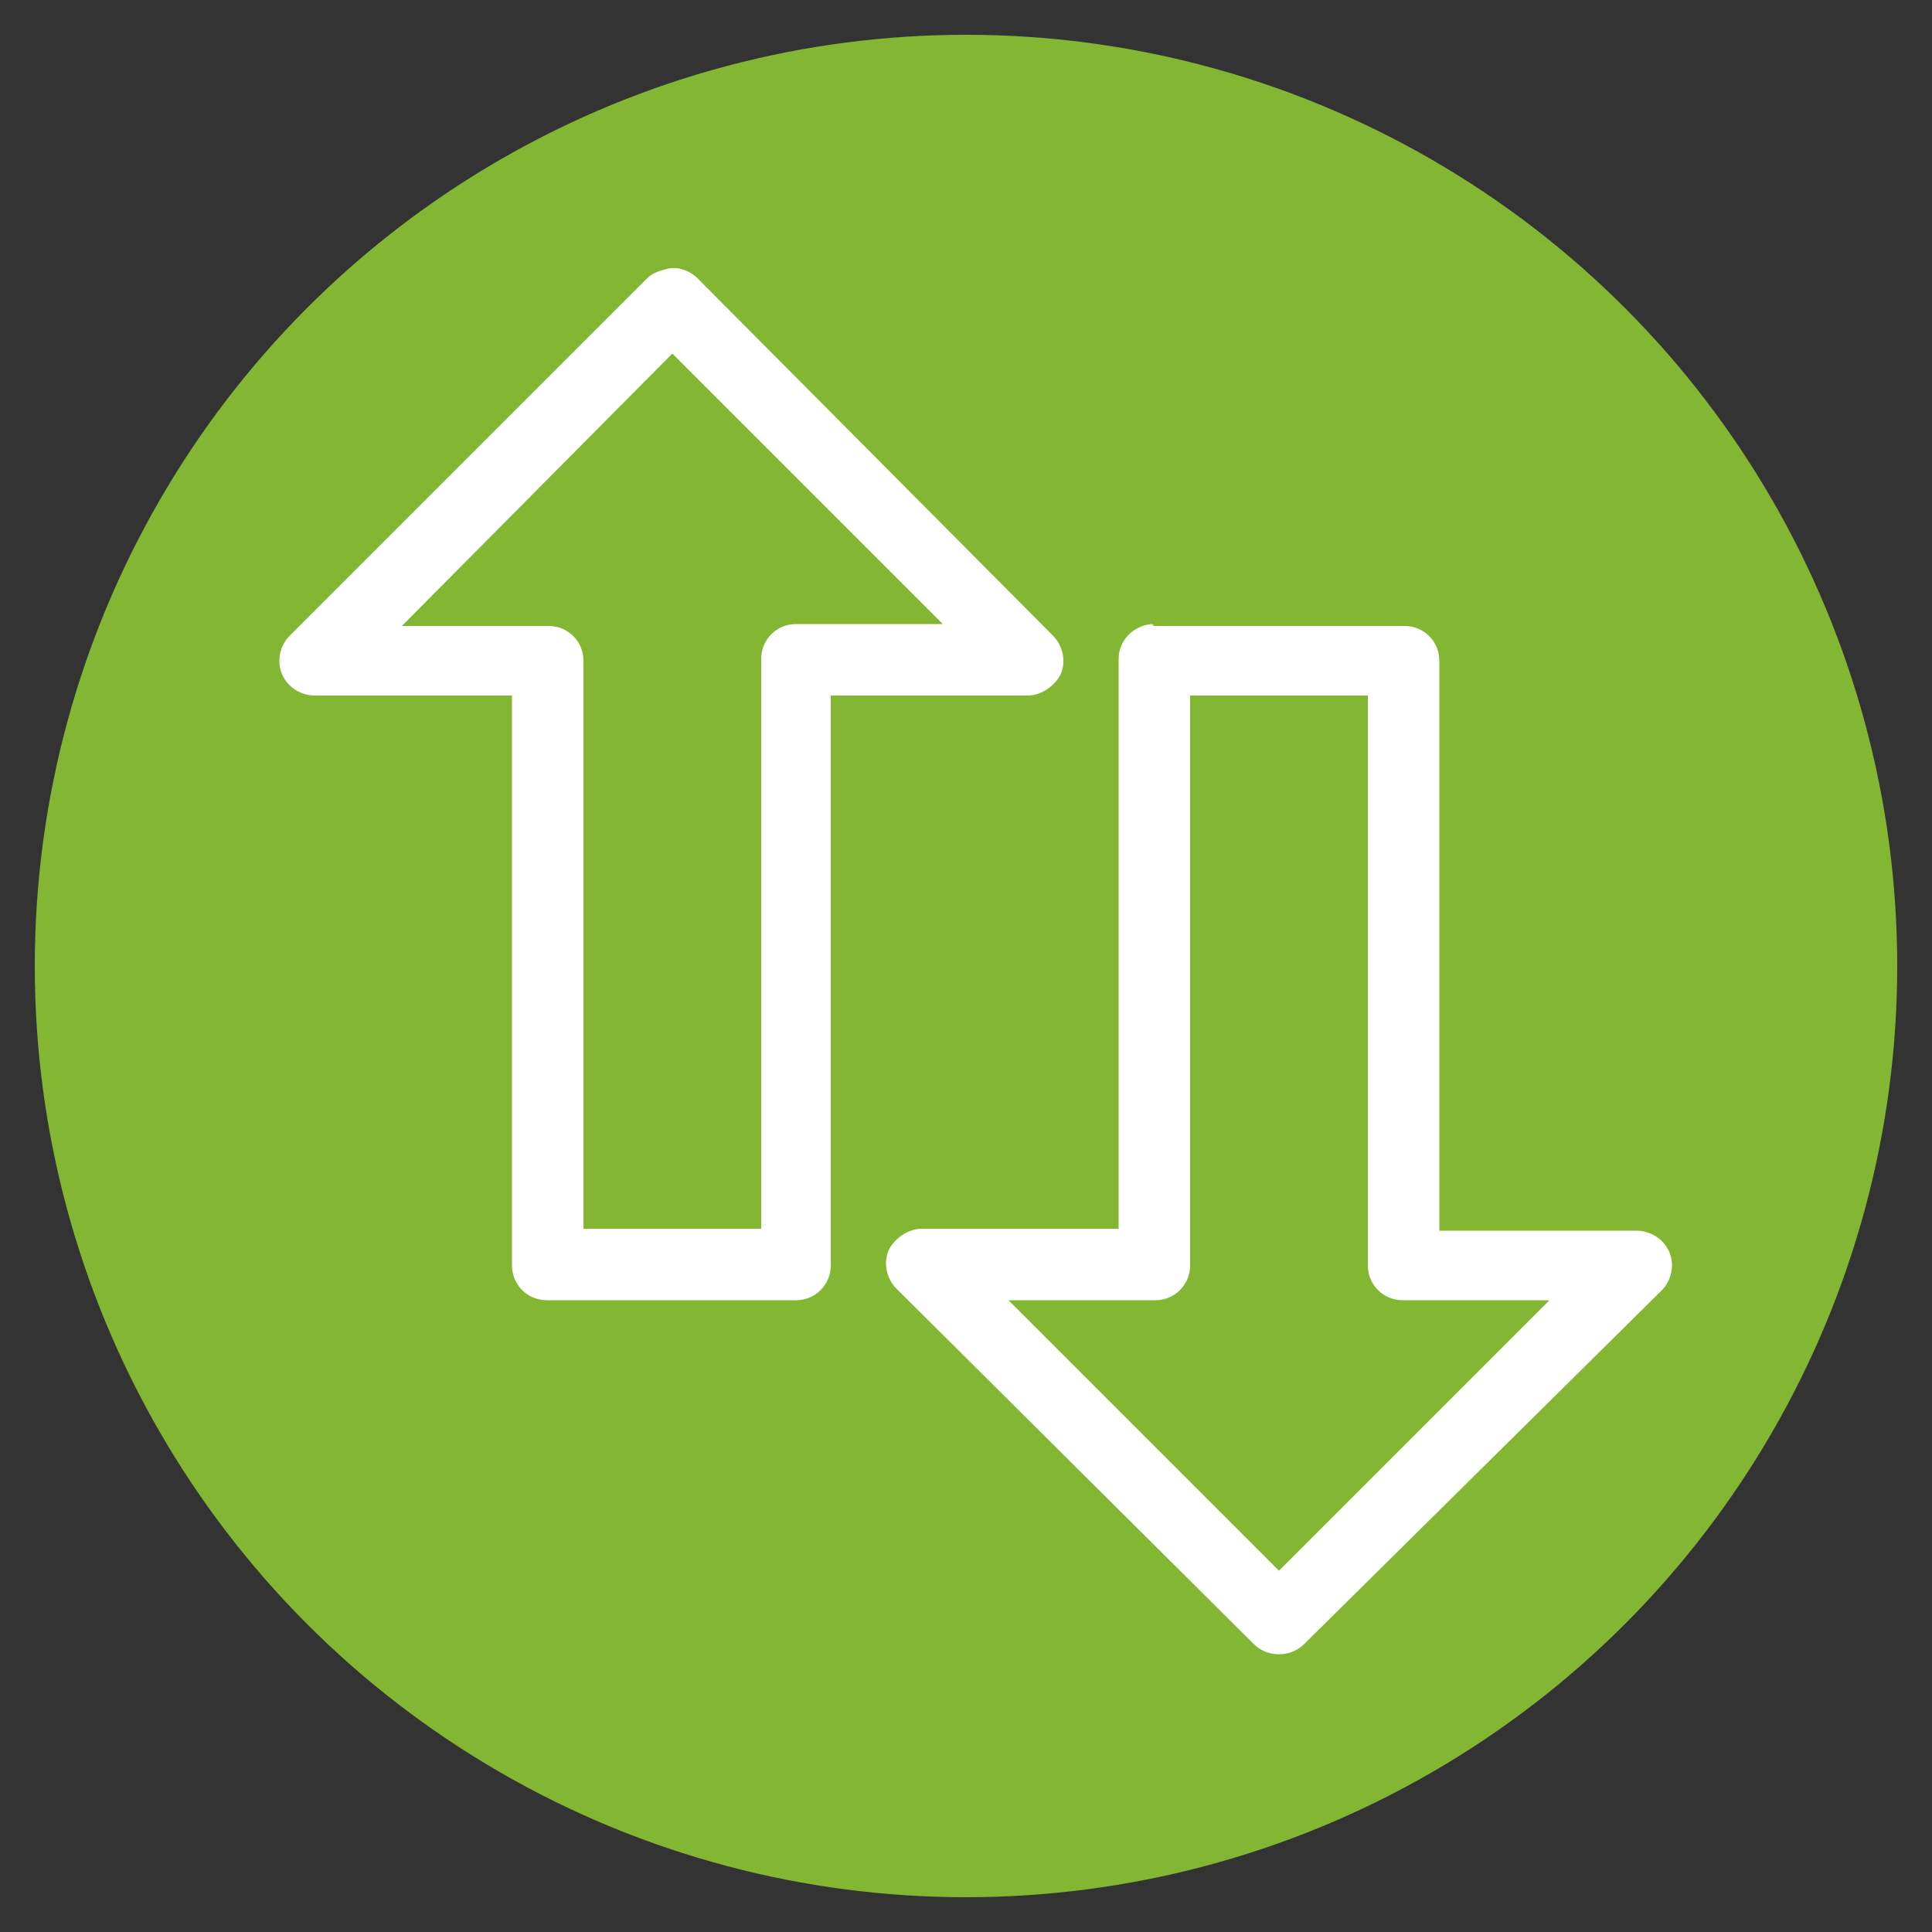 <?xml version="1.0" encoding="utf-8"?>
<!-- Generator: Adobe Illustrator 21.0.2, SVG Export Plug-In . SVG Version: 6.00 Build 0)  -->
<svg version="1.1" id="Layer_1" xmlns="http://www.w3.org/2000/svg" xmlns:xlink="http://www.w3.org/1999/xlink" x="0px" y="0px"
	 viewBox="0 0 100 100" style="enable-background:new 0 0 100 100;" xml:space="preserve">
<rect x="0" y="0" width="100" height="100" fill="#333333" stroke="none"/>
<style type="text/css">
	.st0{fill:#83B633;}
	.st1{fill:#E80000;}
	.st2{fill:#256ACE;}
	.st3{fill:#FFFFFF;}
</style>
<circle class="st0" cx="50" cy="50" r="48.2"/>
<g id="Artboard-Copy">
	<g id="noun_1079586_cc" transform="translate(3, 2)">
		<g id="Group">
			<path id="Shape" class="st3" d="M31.6,11.9c-0.4,0.1-0.8,0.2-1.1,0.5L12,30.9c-0.5,0.5-0.7,1.3-0.4,2c0.3,0.7,1,1.1,1.7,1.1h10.2
				v29.5c0,1,0.8,1.8,1.8,1.8h12.9c1,0,1.8-0.8,1.8-1.8V34h10.2c0.7,0,1.4-0.5,1.7-1.1c0.3-0.7,0.1-1.5-0.4-2L33.1,12.4
				C32.7,12,32.1,11.8,31.6,11.9z M31.8,16.3l14,14h-7.6c-1,0-1.8,0.8-1.8,1.8v29.5h-9.2V32.2c0-1-0.8-1.8-1.8-1.8h-7.6L31.8,16.3z
				 M56.6,30.3c-1,0.1-1.7,0.9-1.7,1.8v29.5H44.7c-0.7,0-1.4,0.5-1.7,1.1c-0.3,0.7-0.1,1.5,0.4,2l18.5,18.4c0.7,0.7,1.9,0.7,2.6,0
				L83,64.8c0.5-0.5,0.7-1.3,0.4-2c-0.3-0.7-1-1.1-1.7-1.1H71.5V32.2c0-1-0.8-1.8-1.8-1.8H56.7C56.7,30.3,56.6,30.3,56.6,30.3z
				 M58.6,34h9.2v29.5c0,1,0.8,1.8,1.8,1.8h7.6l-14,14l-14-14h7.6c1,0,1.8-0.8,1.8-1.8V34z"/>
		</g>
	</g>
</g>
</svg>
